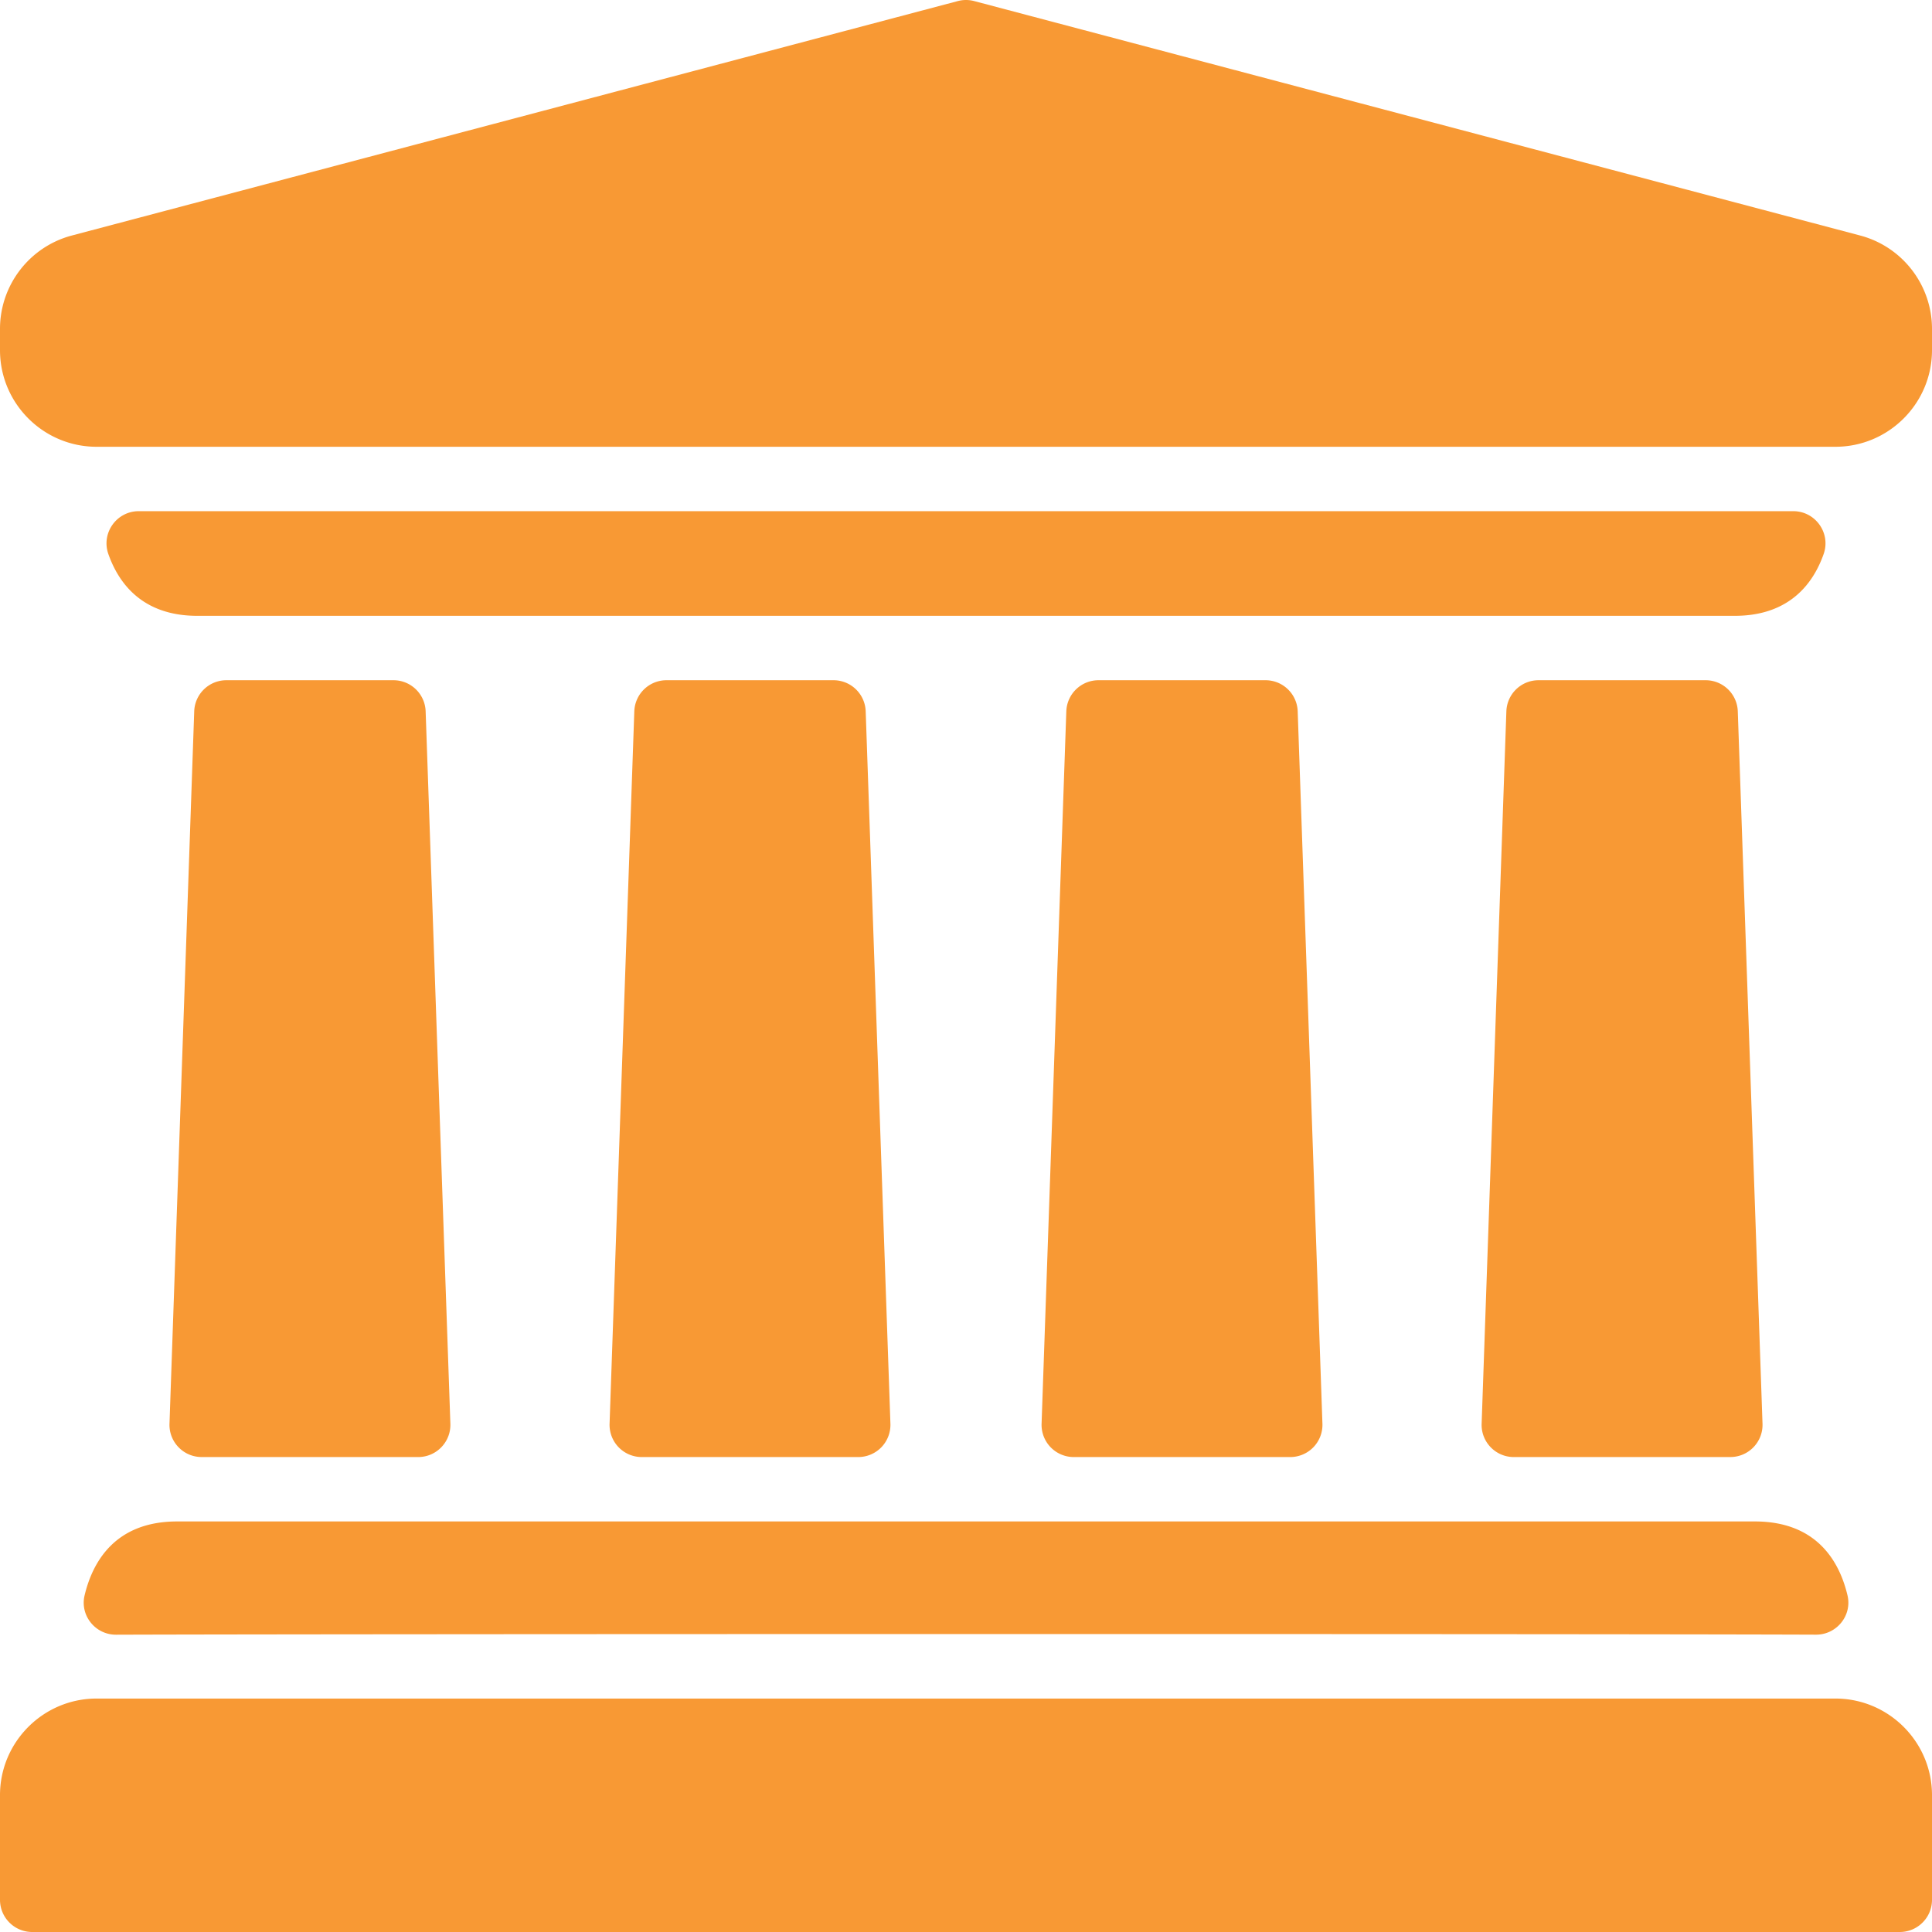 <?xml version="1.0" encoding="UTF-8"?> <svg xmlns="http://www.w3.org/2000/svg" xmlns:xlink="http://www.w3.org/1999/xlink" xmlns:svgjs="http://svgjs.com/svgjs" width="512" height="512" x="0" y="0" viewBox="0 0 480 480" style="enable-background:new 0 0 512 512" xml:space="preserve" class=""> <g> <path d="M445.526 127c5.512 0 9.382 5.444 7.555 10.645C450.557 144.826 444.687 153 431 153H49c-13.686 0-19.556-8.173-22.08-15.355-1.828-5.2 2.042-10.645 7.554-10.645zM213.227 362h-53.785a8 8 0 0 1-7.995-8.278l6.145-177a8 8 0 0 1 7.995-7.722h41.496a8 8 0 0 1 7.995 7.722l6.145 177a8 8 0 0 1-7.996 8.278zM103.894 362.002c-31.287.007-46.338-.005-53.794-.006-4.527 0-8.147-3.754-7.99-8.277l6.143-176.996A8 8 0 0 1 56.248 169h41.506a8 8 0 0 1 7.995 7.722l6.145 177.002c.156 4.524-3.474 8.277-8 8.278zM320.558 362h-53.785a8 8 0 0 1-7.995-8.278l6.145-177a8 8 0 0 1 7.995-7.722h41.496a8 8 0 0 1 7.995 7.722l6.145 177a8.001 8.001 0 0 1-7.996 8.278zM429.899 361.995c-7.449.001-22.49.013-53.792.007-4.526-.001-8.156-3.754-7.999-8.278l6.145-177.002a8 8 0 0 1 7.995-7.722h41.506a8 8 0 0 1 7.995 7.723l6.142 176.995c.157 4.524-3.466 8.277-7.992 8.277zM451.175 406.127c-56.457-.227-365.846-.187-422.333.011-5.144.018-9.017-4.764-7.826-9.769C22.952 388.232 28.464 378 44 378h392c15.585 0 21.086 10.234 23.007 18.372 1.18 5.002-2.692 9.775-7.832 9.755zM480 81.71V87c0 13.23-10.77 24-24 24H24c-13.23 0-24-10.77-24-24v-5.29c0-10.88 7.34-20.42 17.86-23.2L237.95.27c1.34-.36 2.76-.36 4.1 0l220.09 58.24C472.66 61.29 480 70.83 480 81.71zM480 446v26c0 4.42-3.58 8-8 8H8c-4.42 0-8-3.58-8-8v-26c0-13.23 10.77-24 24-24h432c13.23 0 24 10.77 24 24z" fill="#f89934" data-original="#000000" opacity="1" class=""></path> </g> </svg> 